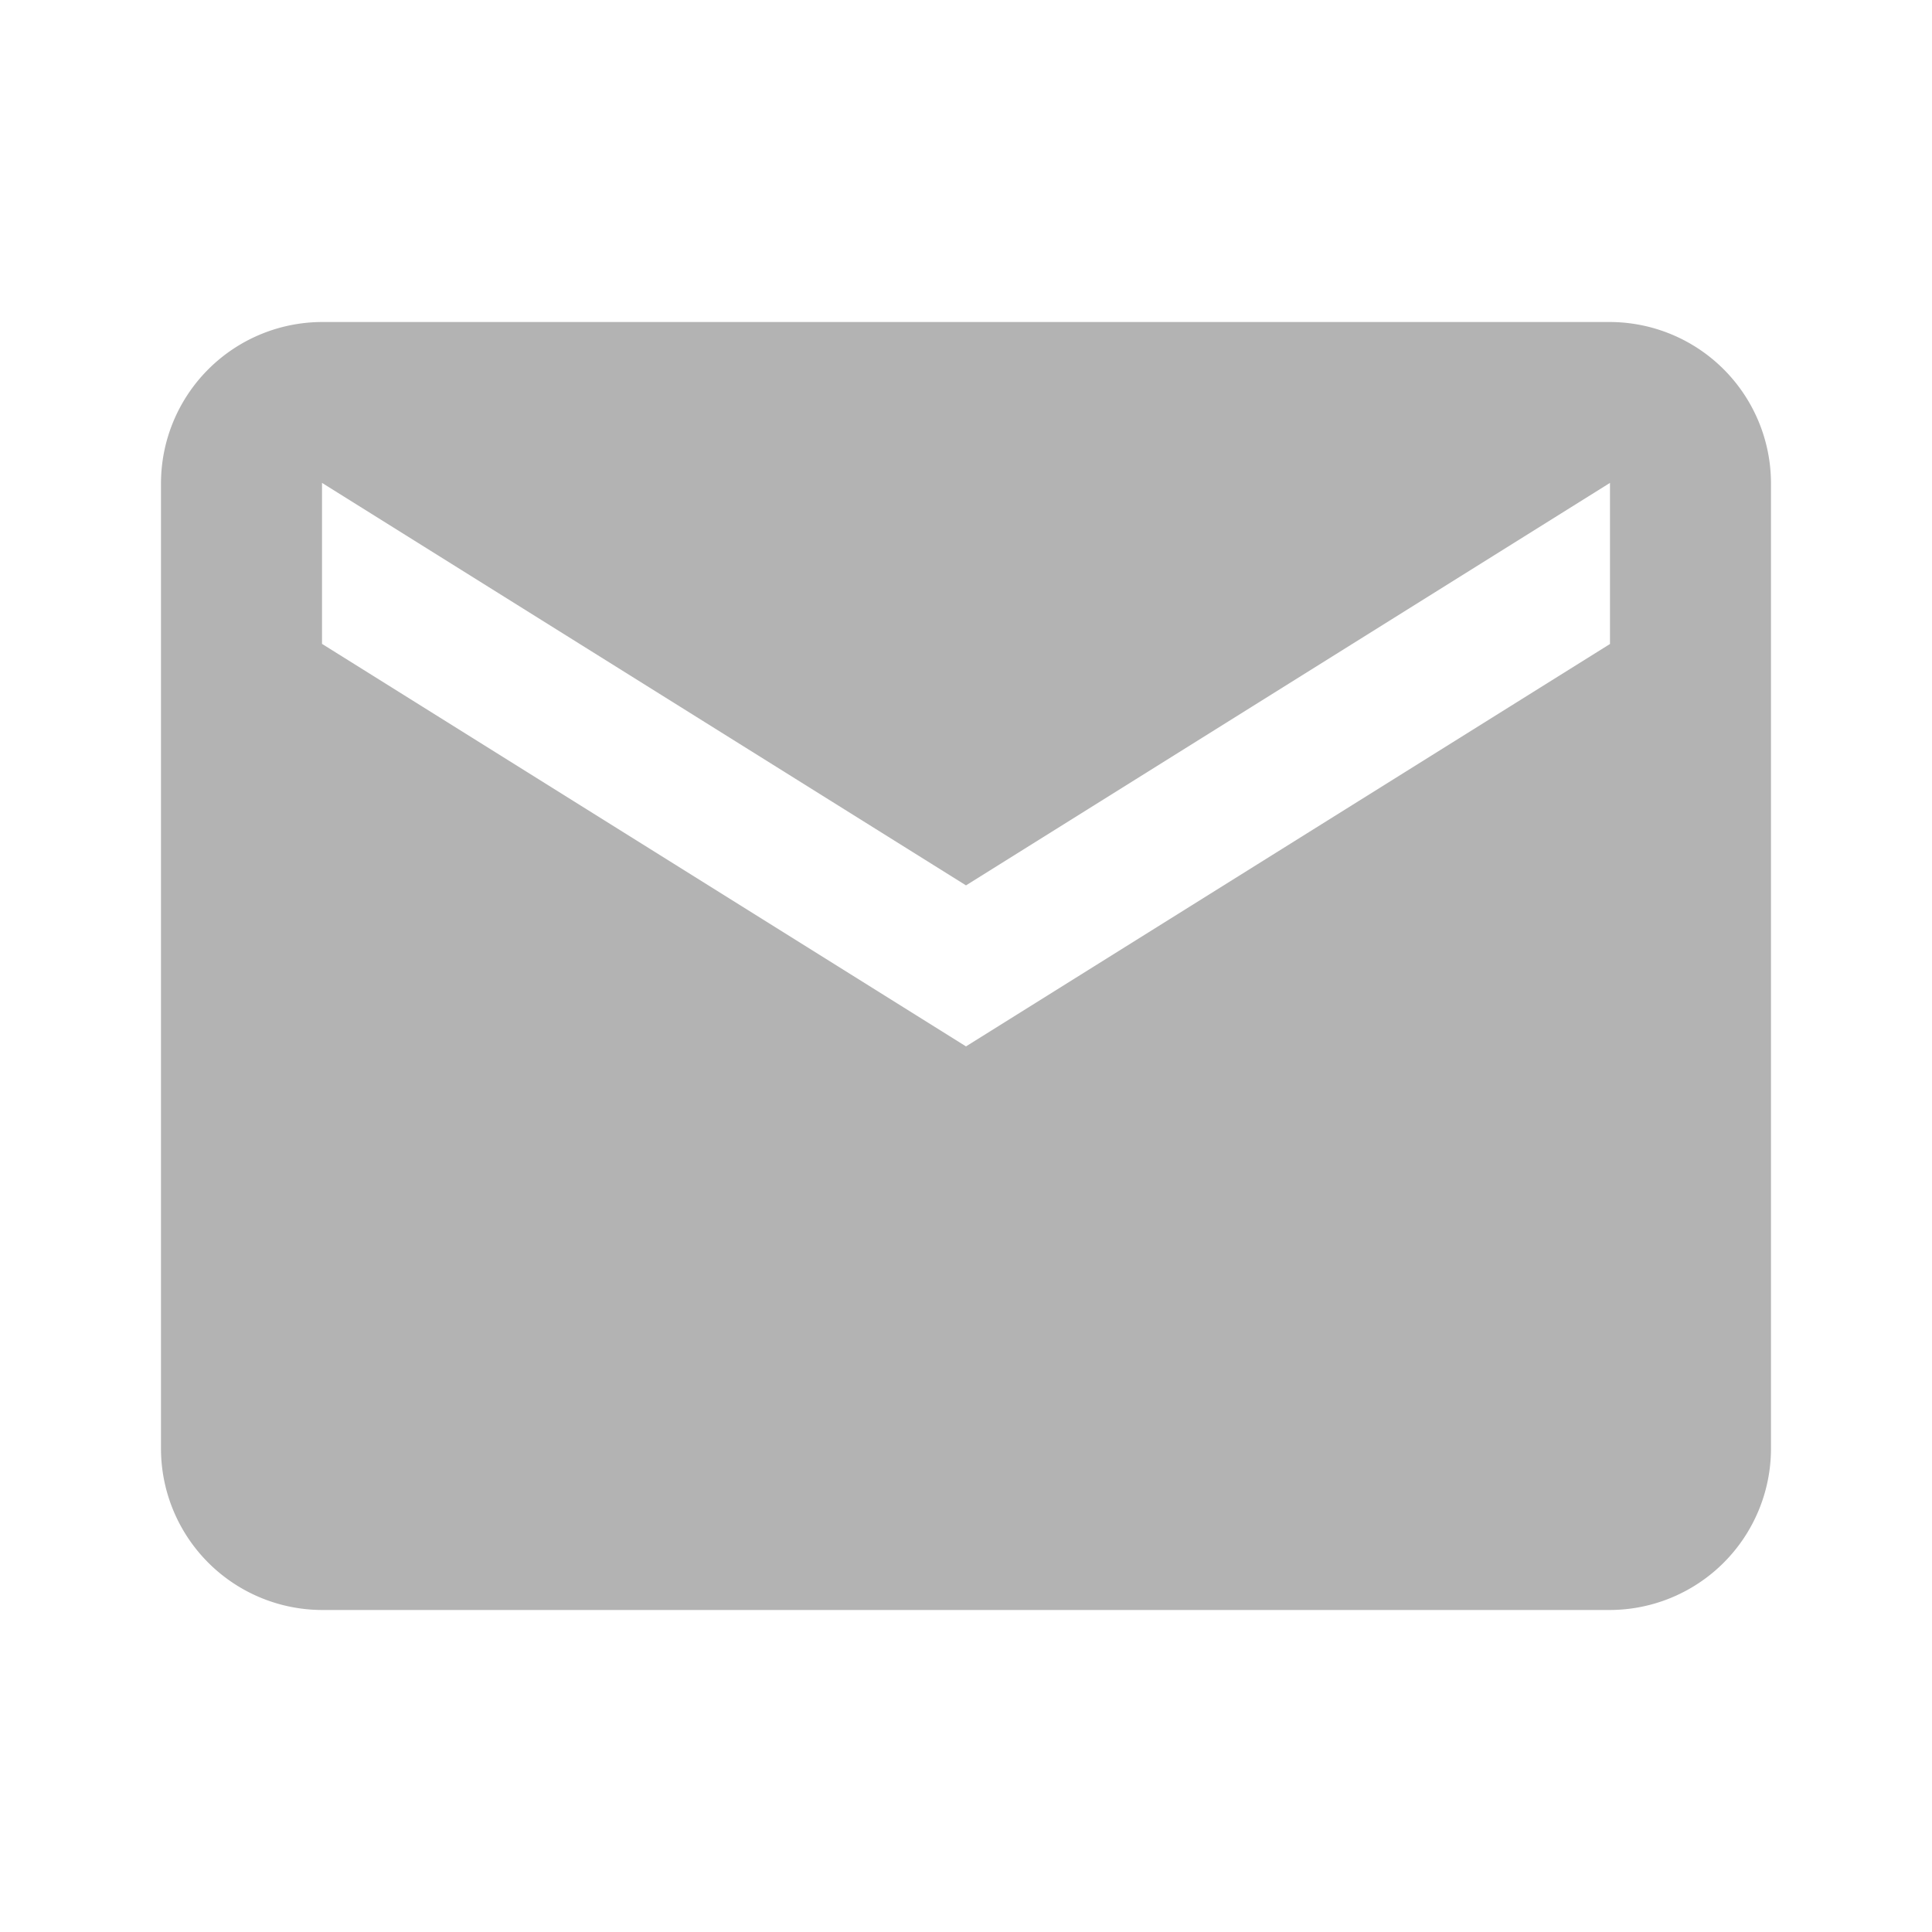 <svg xmlns="http://www.w3.org/2000/svg" width="67.576" height="67.576" viewBox="0 0 67.576 67.576">
  <g id="Mail" transform="translate(-116.394 -86)">
    <path id="path" d="M183.97,153.576H116.394V86H183.97Z" fill="none"/>
    <path id="ic_email" data-name="ic email" d="M172.707,97.263h-45.05a5.648,5.648,0,0,0-5.632,5.631v33.788a5.648,5.648,0,0,0,5.632,5.631h45.05a5.648,5.648,0,0,0,5.631-5.631V102.894A5.648,5.648,0,0,0,172.707,97.263Zm0,11.262L150.182,122.6l-22.525-14.079v-5.631l22.525,14.078,22.525-14.078Z" fill="#b3b3b3"/>
  </g>
</svg>
